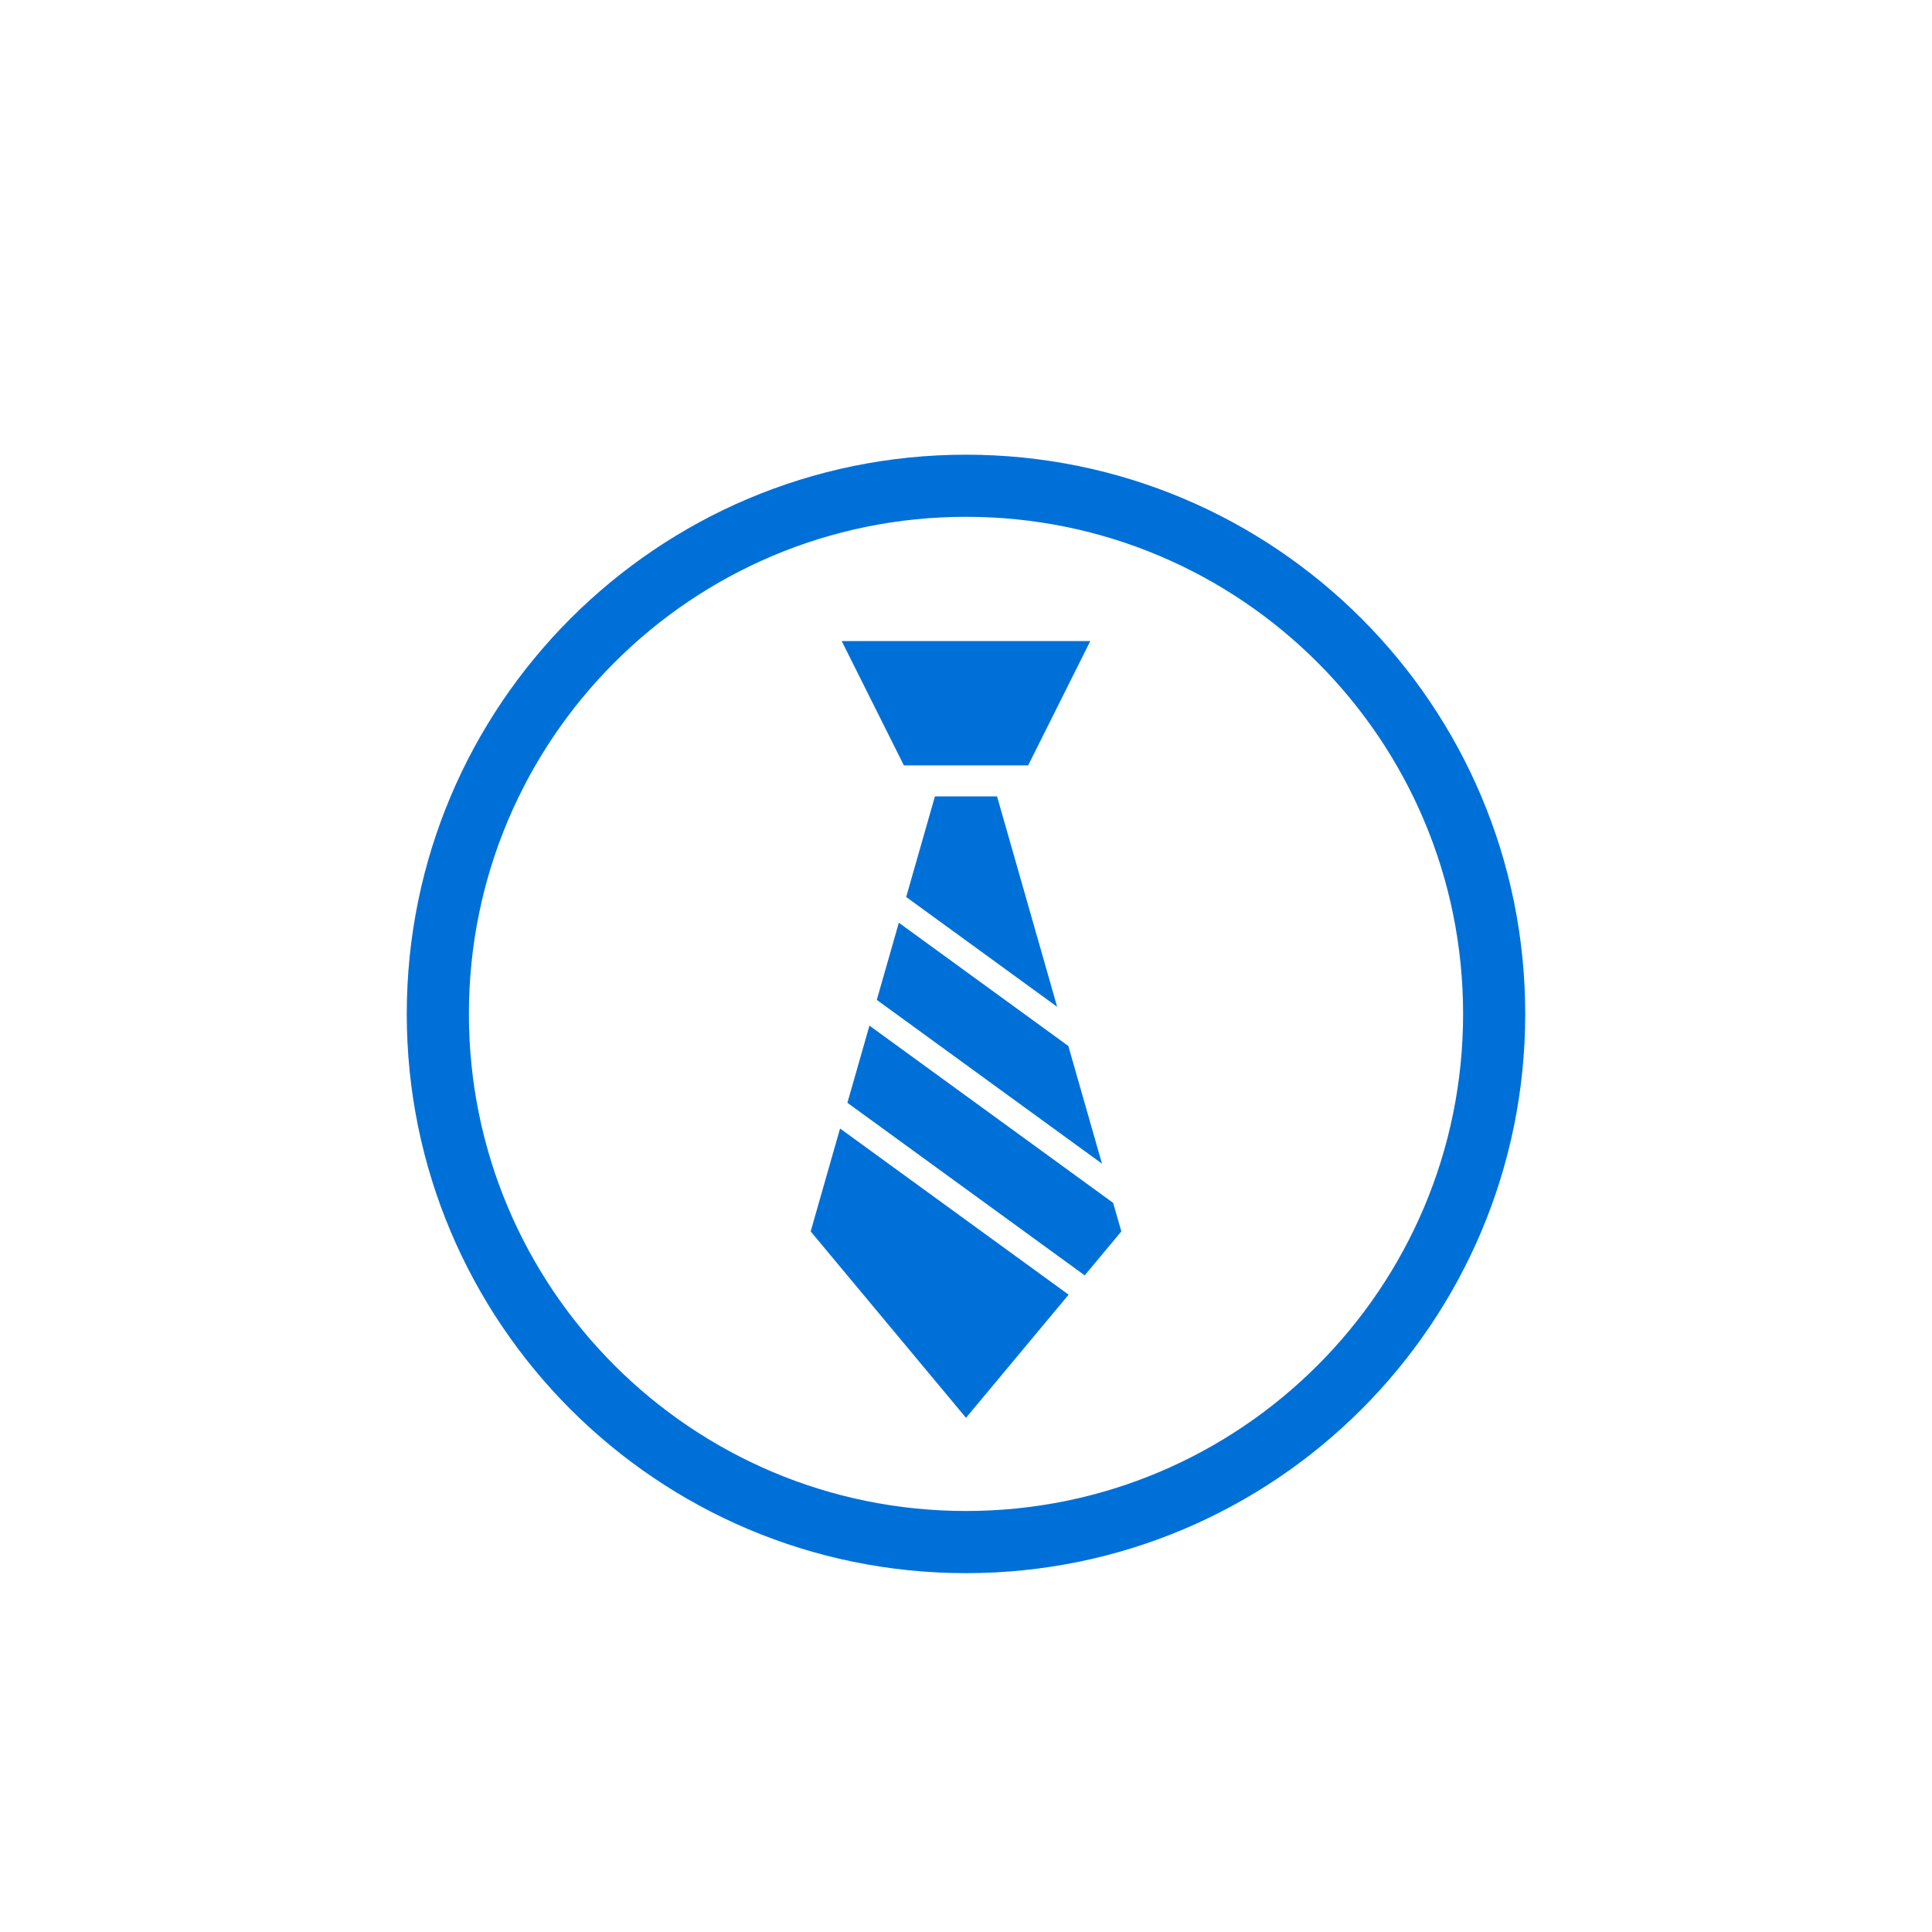 <?xml version="1.0" encoding="utf-8"?>
<!-- Generator: Adobe Illustrator 16.0.0, SVG Export Plug-In . SVG Version: 6.00 Build 0)  -->
<!DOCTYPE svg PUBLIC "-//W3C//DTD SVG 1.1//EN" "http://www.w3.org/Graphics/SVG/1.1/DTD/svg11.dtd">
<svg version="1.1" id="图层_1" xmlns="http://www.w3.org/2000/svg" xmlns:xlink="http://www.w3.org/1999/xlink" x="0px" y="0px"
	 width="80px" height="80px" viewBox="0 0 80 80" enable-background="new 0 0 80 80" xml:space="preserve">
<path fill="#0070D9" d="M40,18.828c-12.789,0-23.157,10.367-23.157,23.157c0,12.789,10.368,23.156,23.157,23.156
	s23.156-10.367,23.156-23.156S52.789,18.828,40,18.828z M40,62.567c-11.368,0-20.584-9.216-20.584-20.583
	C19.416,30.616,28.632,21.4,40,21.4c11.367,0,20.584,9.215,20.584,20.584C60.584,53.352,51.367,62.567,40,62.567z"/>
<path fill="#0070D9" d="M34.854,26.546h10.292l-2.573,5.146h-5.146L34.854,26.546z"/>
<path fill="#0070D9" d="M35.089,45.664l9.826,7.146l1.517-1.82l-0.338-1.181l-10.092-7.34L35.089,45.664z"/>
<path fill="#0070D9" d="M43.774,41.689l-2.488-8.711h-2.573l-1.19,4.164L43.774,41.689z"/>
<path fill="#0070D9" d="M34.785,46.729l-1.217,4.261L40,58.708l4.249-5.098L34.785,46.729z"/>
<path fill="#0070D9" d="M37.219,38.208l-0.913,3.195l9.325,6.782l-1.393-4.872L37.219,38.208z"/>
</svg>
